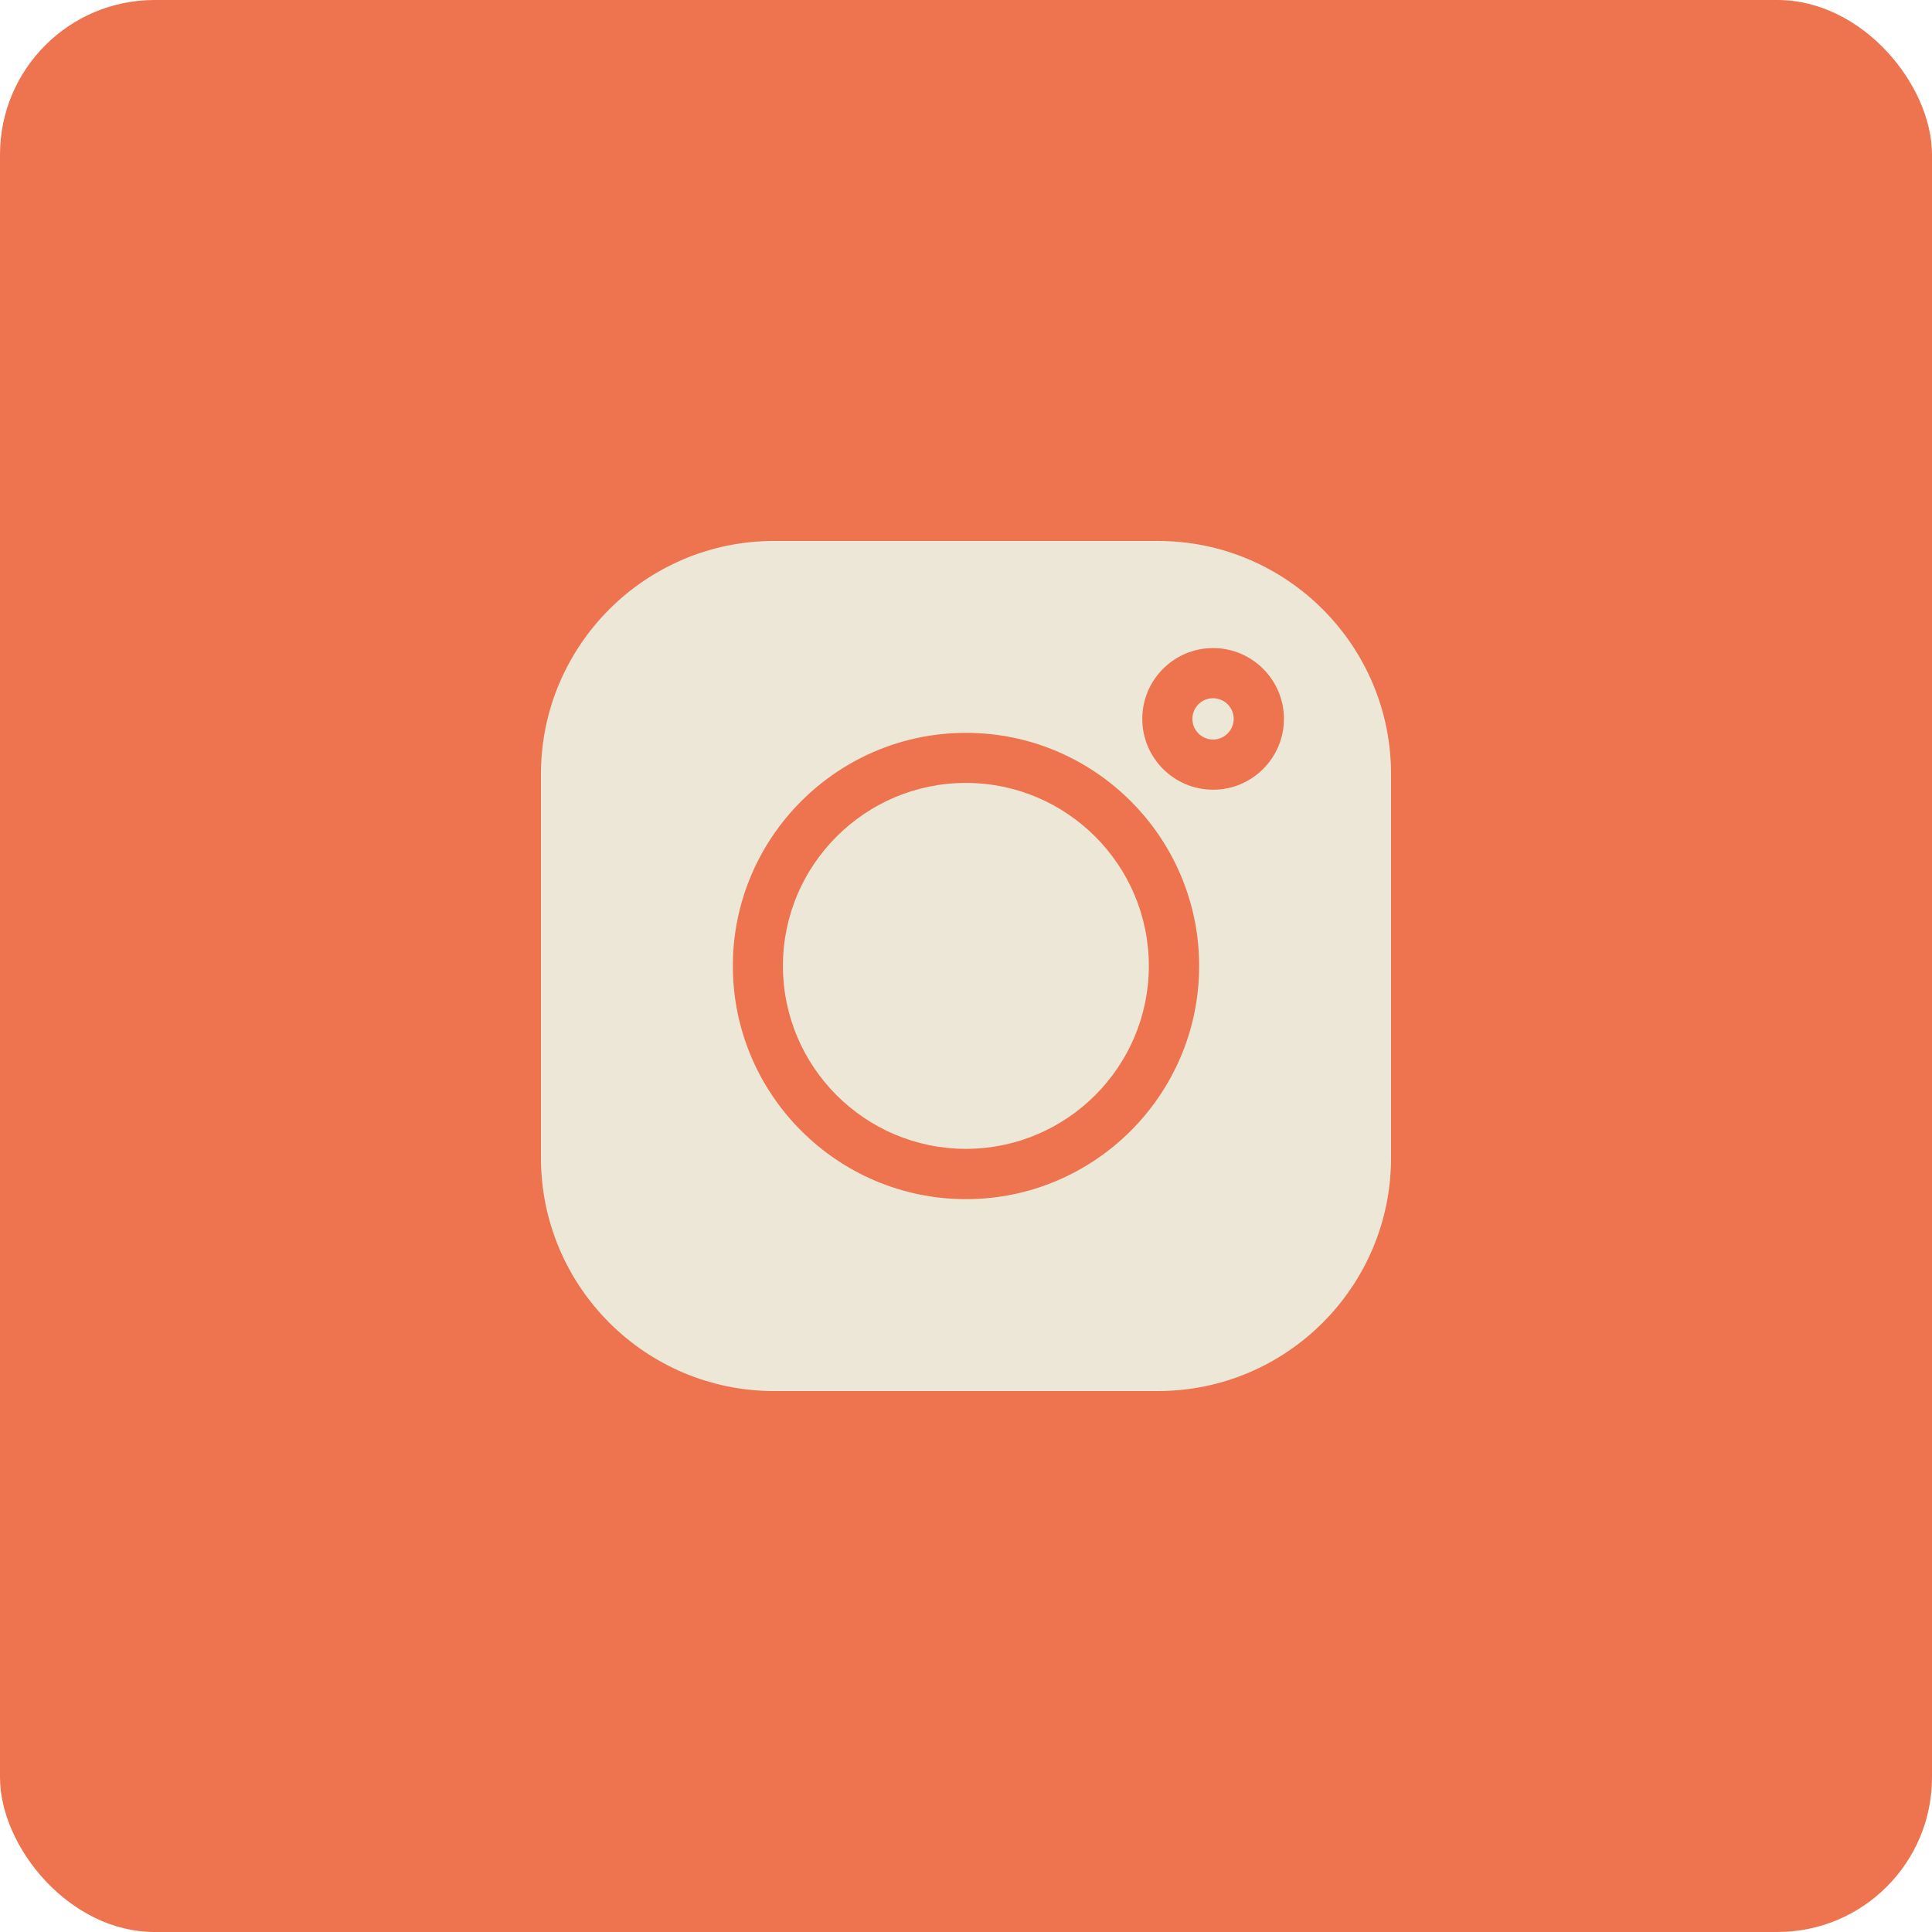 <?xml version="1.0" encoding="UTF-8"?> <svg xmlns="http://www.w3.org/2000/svg" width="50" height="50" viewBox="0 0 50 50" fill="none"> <rect width="50" height="50" rx="4" fill="#EE734F"></rect> <path d="M31.393 18.07C31.099 18.07 30.859 18.31 30.859 18.604C30.859 18.899 31.099 19.139 31.393 19.139C31.688 19.139 31.928 18.899 31.928 18.604C31.928 18.31 31.688 18.07 31.393 18.07Z" fill="#EDE7D7"></path> <path d="M24.997 20.262C22.386 20.262 20.262 22.386 20.262 24.997C20.262 27.608 22.386 29.732 24.997 29.732C27.608 29.732 29.732 27.608 29.732 24.997C29.732 22.386 27.608 20.262 24.997 20.262Z" fill="#EDE7D7"></path> <path d="M29.969 14H20.031C16.706 14 14 16.706 14 20.031V29.969C14 33.295 16.706 36 20.031 36H29.969C33.295 36 36 33.294 36 29.969V20.031C36 16.706 33.295 14 29.969 14ZM25 31.034C21.673 31.034 18.966 28.327 18.966 25C18.966 21.673 21.673 18.966 25 18.966C28.327 18.966 31.034 21.673 31.034 25C31.034 28.327 28.327 31.034 25 31.034ZM31.395 20.438C30.384 20.438 29.562 19.616 29.562 18.605C29.562 17.594 30.384 16.772 31.395 16.772C32.406 16.772 33.228 17.594 33.228 18.605C33.228 19.616 32.406 20.438 31.395 20.438Z" fill="#EDE7D7"></path> </svg> 